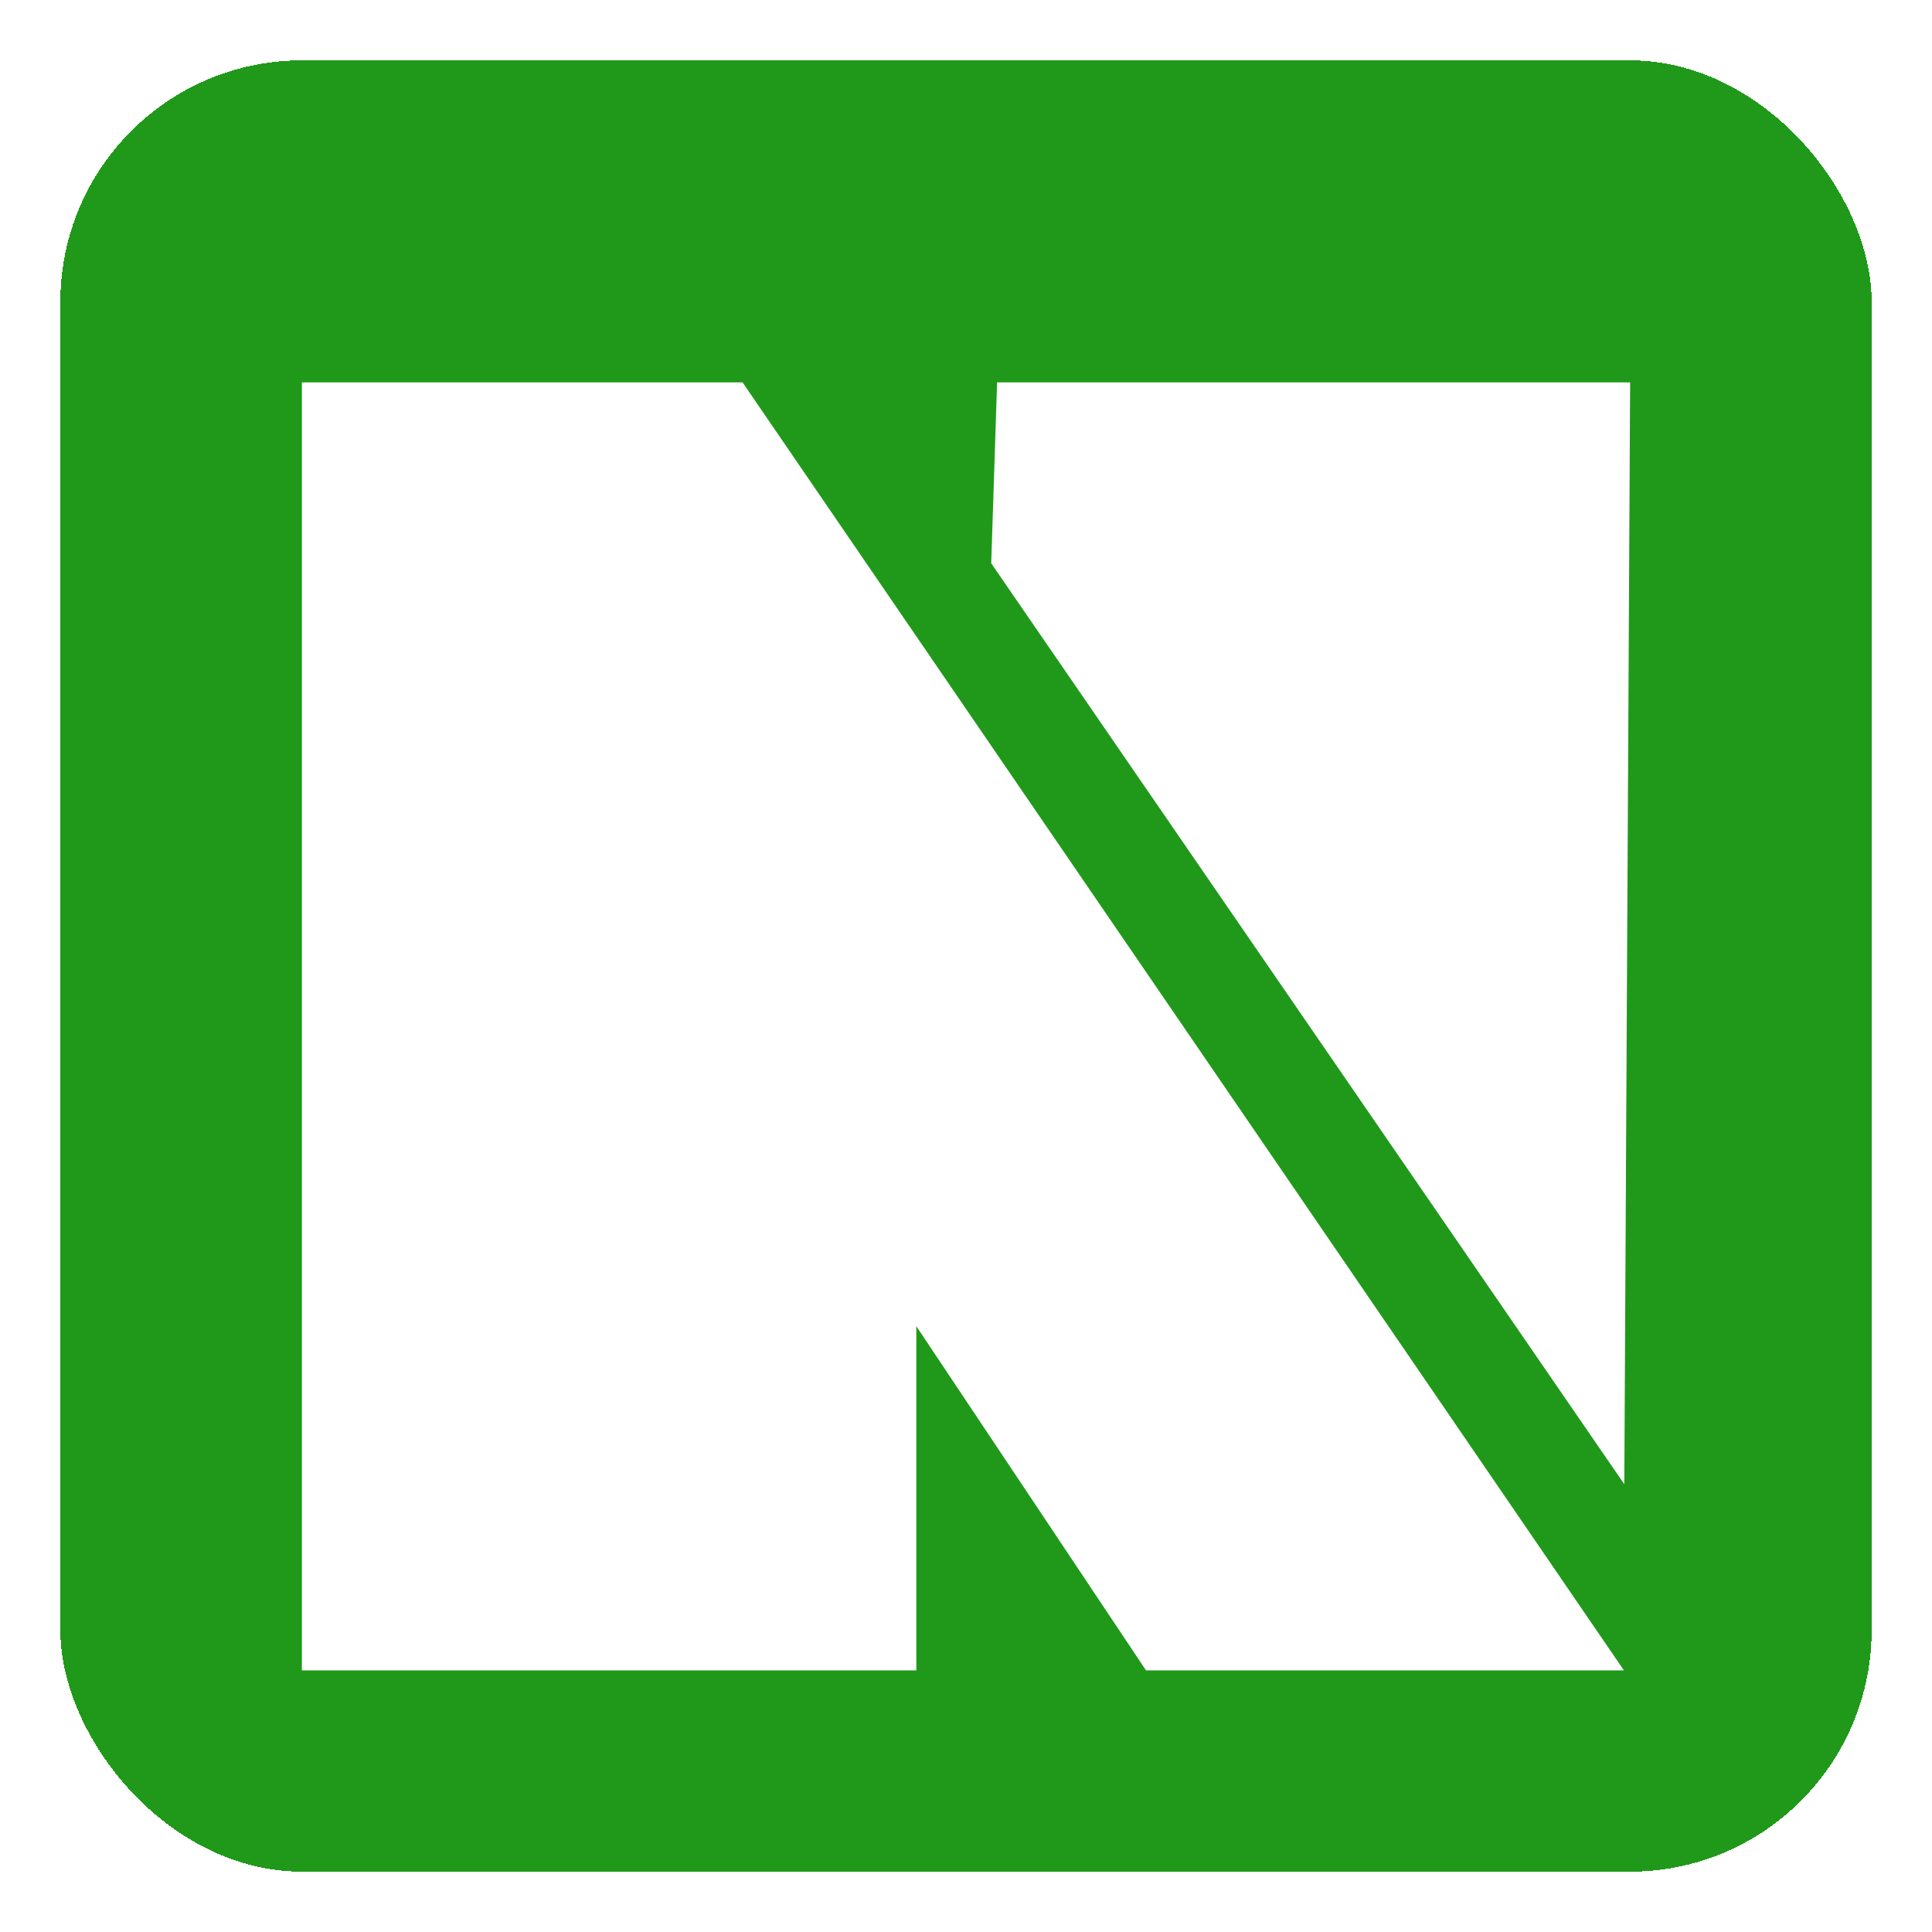 <svg width="192" height="192" viewBox="0 0 192 192" fill="none" xmlns="http://www.w3.org/2000/svg">
<g filter="url(#filter0_d_61_79)">
<rect x="6" width="180" height="180" rx="24" fill="#20991A" shape-rendering="crispEdges"/>
<g filter="url(#filter1_i_61_79)">
<path d="M161.422 135.5L98.506 43.978L99.09 26H162L161.422 135.5Z" fill="white"/>
<path d="M30 154V26H73.794L161.383 154H113.888L91.065 119.798L91.066 154H30Z" fill="white"/>
</g>
</g>
<defs>
<filter id="filter0_d_61_79" x="0" y="0" width="192" height="192" filterUnits="userSpaceOnUse" color-interpolation-filters="sRGB">
<feFlood flood-opacity="0" result="BackgroundImageFix"/>
<feColorMatrix in="SourceAlpha" type="matrix" values="0 0 0 0 0 0 0 0 0 0 0 0 0 0 0 0 0 0 127 0" result="hardAlpha"/>
<feOffset dy="6"/>
<feGaussianBlur stdDeviation="3"/>
<feComposite in2="hardAlpha" operator="out"/>
<feColorMatrix type="matrix" values="0 0 0 0 0.263 0 0 0 0 0.298 0 0 0 0 0.243 0 0 0 1 0"/>
<feBlend mode="normal" in2="BackgroundImageFix" result="effect1_dropShadow_61_79"/>
<feBlend mode="normal" in="SourceGraphic" in2="effect1_dropShadow_61_79" result="shape"/>
</filter>
<filter id="filter1_i_61_79" x="30" y="26" width="132" height="134" filterUnits="userSpaceOnUse" color-interpolation-filters="sRGB">
<feFlood flood-opacity="0" result="BackgroundImageFix"/>
<feBlend mode="normal" in="SourceGraphic" in2="BackgroundImageFix" result="shape"/>
<feColorMatrix in="SourceAlpha" type="matrix" values="0 0 0 0 0 0 0 0 0 0 0 0 0 0 0 0 0 0 127 0" result="hardAlpha"/>
<feOffset dy="6"/>
<feGaussianBlur stdDeviation="3"/>
<feComposite in2="hardAlpha" operator="arithmetic" k2="-1" k3="1"/>
<feColorMatrix type="matrix" values="0 0 0 0 0.263 0 0 0 0 0.298 0 0 0 0 0.242 0 0 0 1 0"/>
<feBlend mode="normal" in2="shape" result="effect1_innerShadow_61_79"/>
</filter>
</defs>
</svg>
